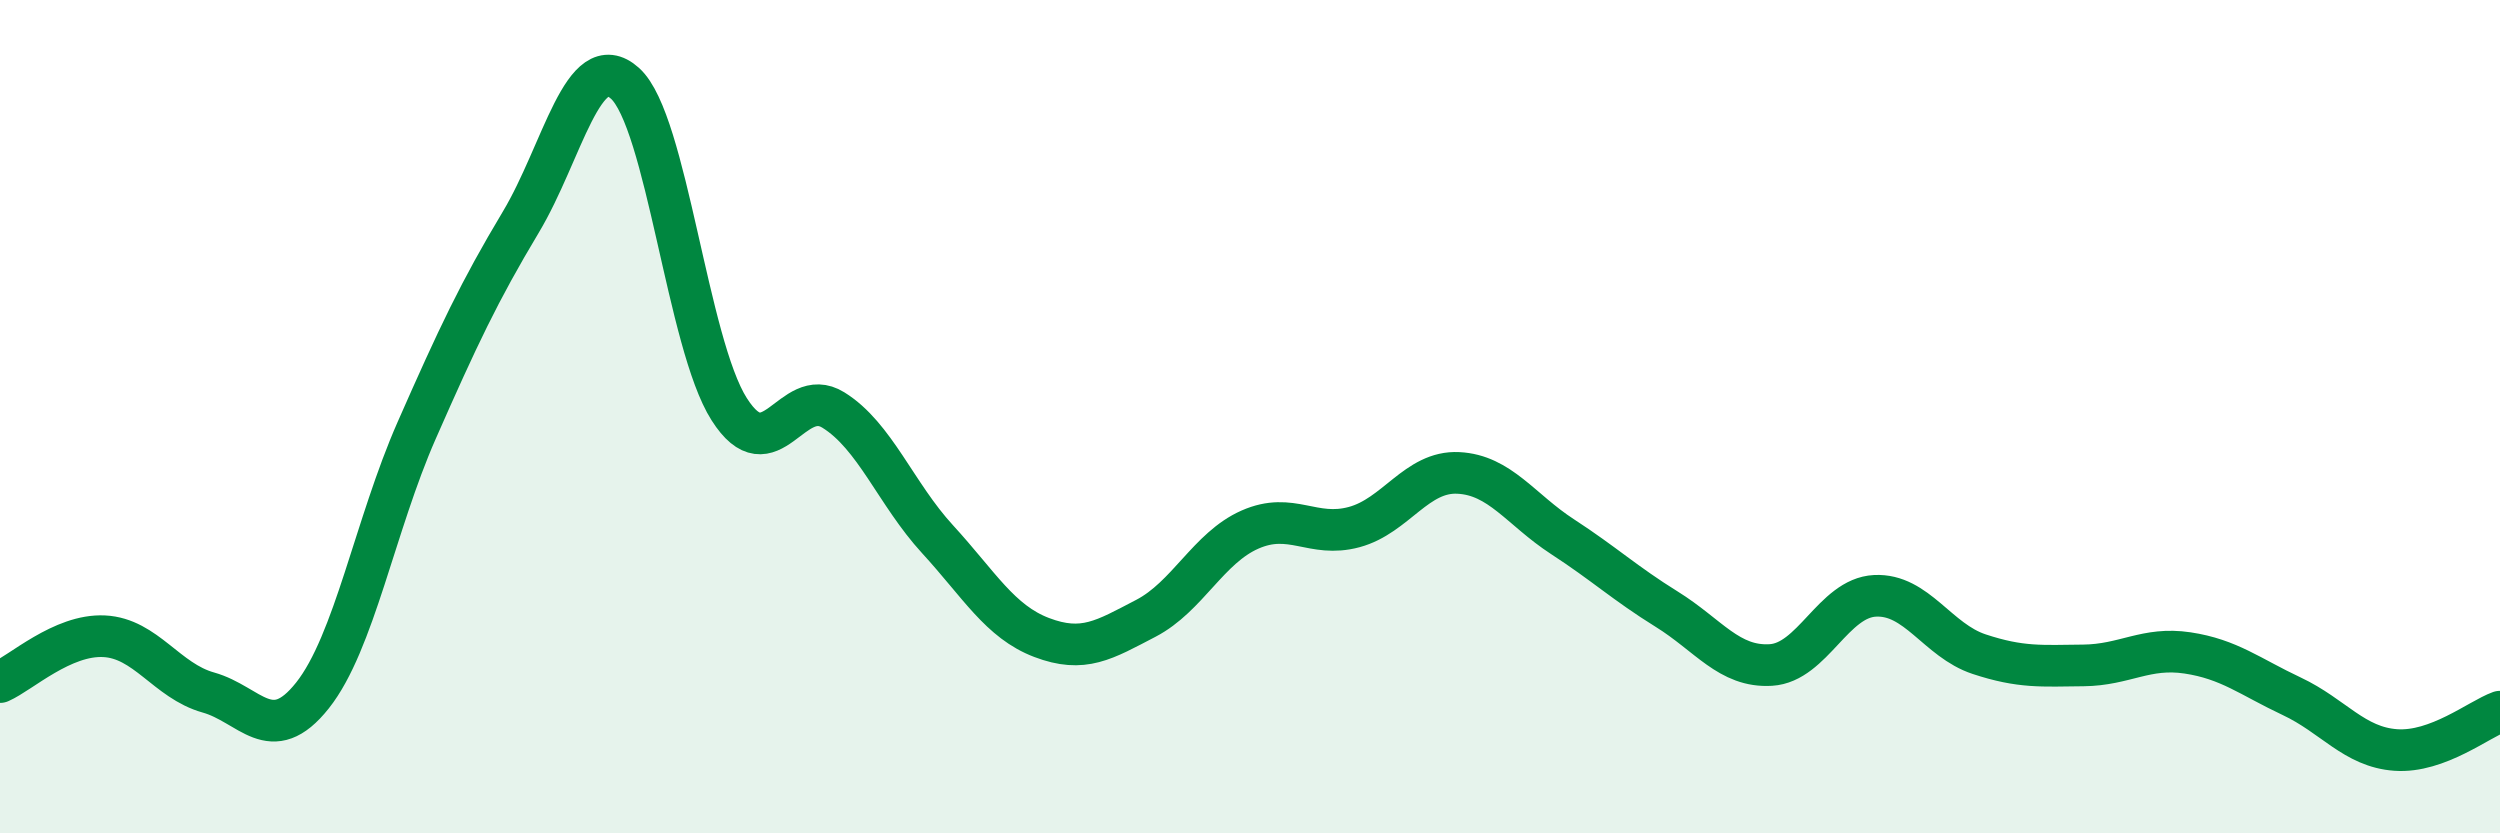 
    <svg width="60" height="20" viewBox="0 0 60 20" xmlns="http://www.w3.org/2000/svg">
      <path
        d="M 0,16.37 C 0.5,16.15 1.5,15.22 2.5,15.27 C 3.5,15.32 4,16.34 5,16.62 C 6,16.9 6.5,17.95 7.5,16.69 C 8.5,15.43 9,12.6 10,10.33 C 11,8.06 11.5,7 12.5,5.33 C 13.5,3.66 14,1.1 15,2 C 16,2.9 16.5,8.25 17.5,9.82 C 18.5,11.39 19,9.22 20,9.84 C 21,10.46 21.5,11.85 22.5,12.94 C 23.5,14.03 24,14.92 25,15.3 C 26,15.68 26.5,15.36 27.5,14.84 C 28.5,14.32 29,13.15 30,12.71 C 31,12.27 31.5,12.92 32.5,12.65 C 33.5,12.38 34,11.3 35,11.35 C 36,11.4 36.5,12.23 37.5,12.88 C 38.5,13.53 39,14 40,14.62 C 41,15.24 41.5,16.02 42.5,15.96 C 43.5,15.9 44,14.35 45,14.3 C 46,14.25 46.5,15.37 47.5,15.7 C 48.5,16.03 49,15.98 50,15.97 C 51,15.96 51.5,15.52 52.5,15.67 C 53.5,15.82 54,16.24 55,16.71 C 56,17.18 56.5,17.93 57.5,18 C 58.5,18.07 59.5,17.26 60,17.08L60 20L0 20Z"
        fill="#008740"
        opacity="0.1"
        stroke-linecap="round"
        stroke-linejoin="round"
      />
      <path
        d="M 0,16.37 C 0.5,16.15 1.5,15.22 2.5,15.27 C 3.5,15.32 4,16.34 5,16.62 C 6,16.9 6.5,17.95 7.5,16.69 C 8.5,15.43 9,12.6 10,10.33 C 11,8.06 11.5,7 12.5,5.33 C 13.5,3.66 14,1.1 15,2 C 16,2.9 16.5,8.25 17.5,9.82 C 18.5,11.39 19,9.22 20,9.84 C 21,10.46 21.5,11.85 22.5,12.94 C 23.5,14.03 24,14.92 25,15.3 C 26,15.68 26.5,15.36 27.5,14.84 C 28.5,14.32 29,13.15 30,12.71 C 31,12.27 31.5,12.92 32.5,12.65 C 33.5,12.38 34,11.3 35,11.35 C 36,11.4 36.5,12.23 37.5,12.88 C 38.5,13.53 39,14 40,14.62 C 41,15.24 41.5,16.02 42.5,15.96 C 43.5,15.9 44,14.35 45,14.3 C 46,14.25 46.5,15.37 47.5,15.7 C 48.5,16.03 49,15.98 50,15.97 C 51,15.96 51.5,15.52 52.5,15.67 C 53.5,15.82 54,16.24 55,16.71 C 56,17.18 56.5,17.93 57.5,18 C 58.5,18.07 59.5,17.26 60,17.08"
        stroke="#008740"
        stroke-width="1"
        fill="none"
        stroke-linecap="round"
        stroke-linejoin="round"
      />
    </svg>
  